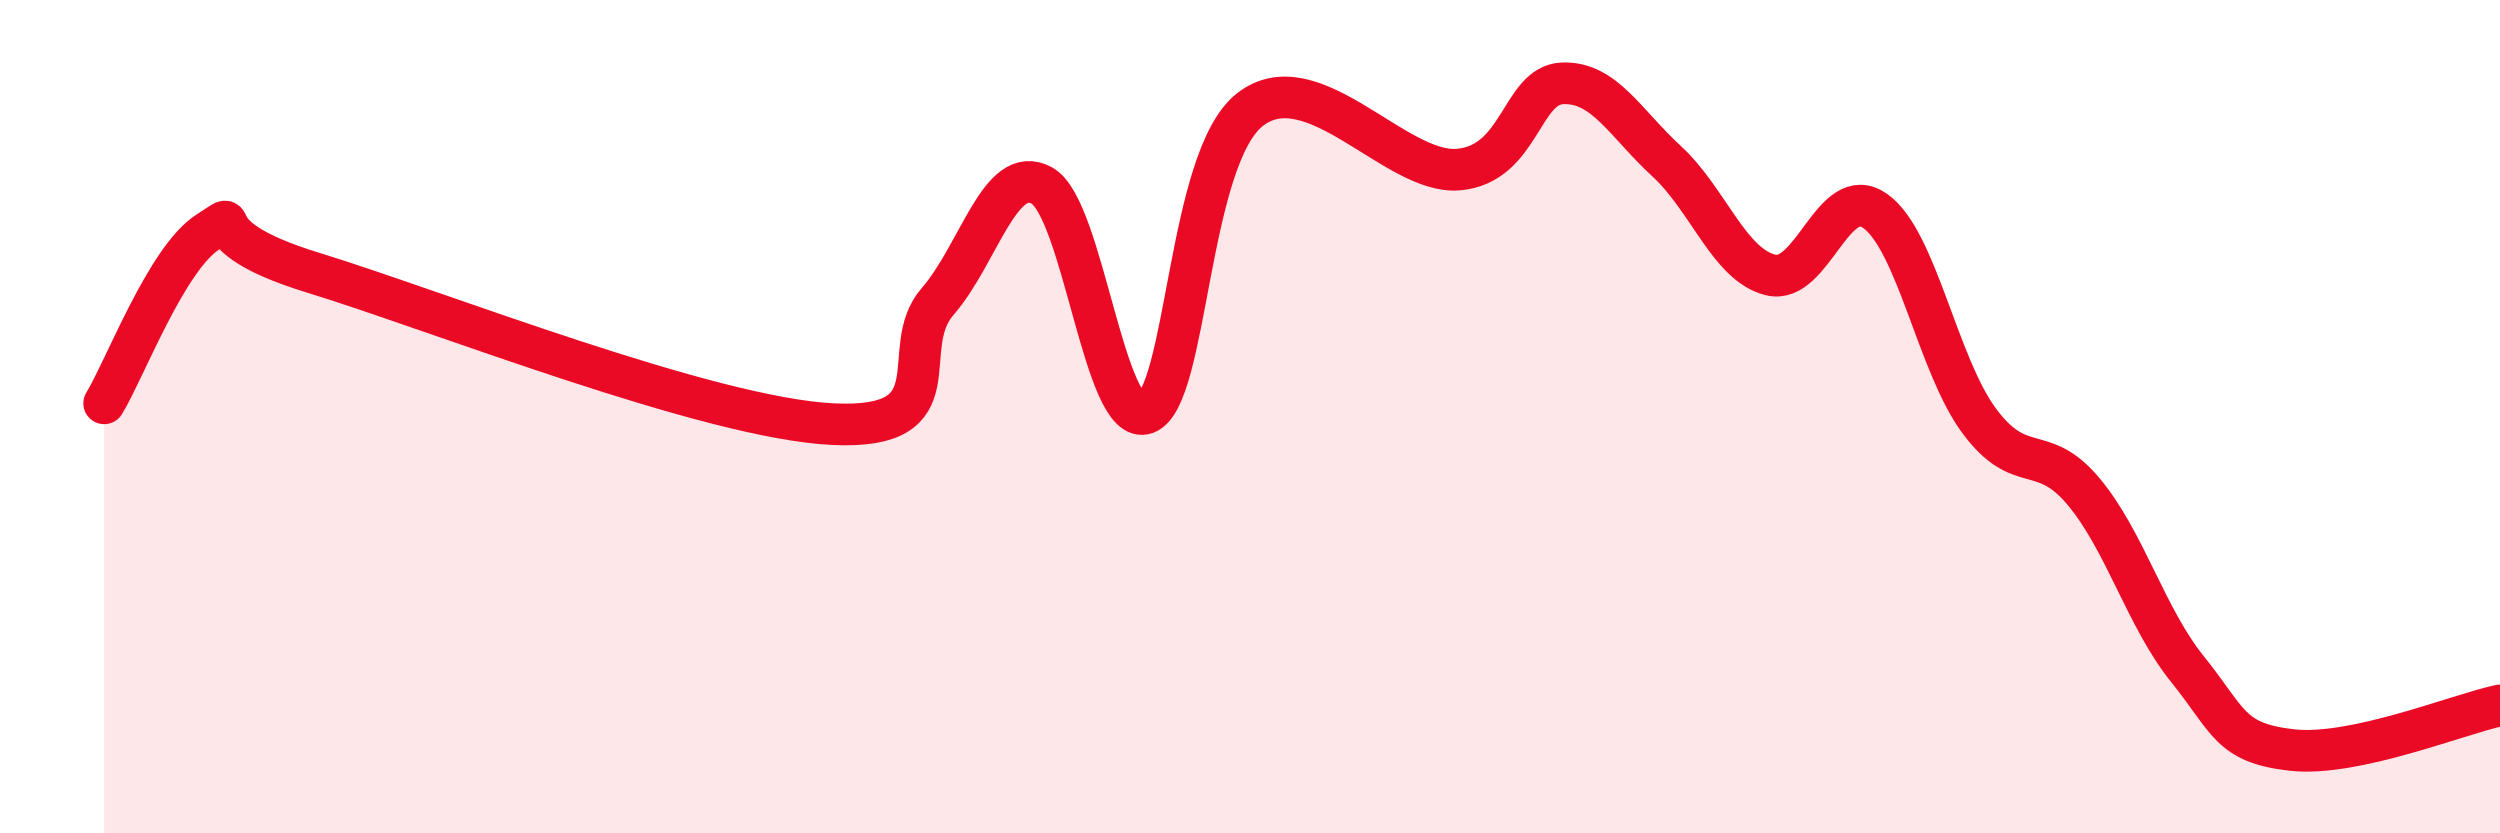 
    <svg width="60" height="20" viewBox="0 0 60 20" xmlns="http://www.w3.org/2000/svg">
      <path
        d="M 2.5,9.68 C 3,8.86 4,6.19 5,5.56 C 6,4.93 4.5,5.62 7.5,6.54 C 10.5,7.46 17,10.04 20,10.18 C 23,10.32 21.5,8.39 22.5,7.24 C 23.5,6.09 24,3.91 25,4.45 C 26,4.99 26.5,10.28 27.5,9.92 C 28.5,9.56 28.5,3.8 30,2.63 C 31.5,1.46 33.5,4.2 35,4.07 C 36.5,3.94 36.5,2.04 37.5,2 C 38.5,1.96 39,2.95 40,3.87 C 41,4.79 41.5,6.36 42.5,6.6 C 43.5,6.84 44,4.36 45,5.06 C 46,5.76 46.5,8.75 47.5,10.1 C 48.5,11.45 49,10.6 50,11.79 C 51,12.98 51.5,14.82 52.5,16.06 C 53.5,17.3 53.5,17.83 55,18 C 56.5,18.17 59,17.14 60,16.93L60 20L2.5 20Z"
        fill="#EB0A25"
        opacity="0.1"
        stroke-linecap="round"
        stroke-linejoin="round"
      />
      <path
        d="M 2.5,9.68 C 3,8.86 4,6.19 5,5.56 C 6,4.93 4.5,5.62 7.5,6.54 C 10.5,7.46 17,10.04 20,10.18 C 23,10.32 21.5,8.39 22.5,7.24 C 23.5,6.09 24,3.91 25,4.45 C 26,4.99 26.5,10.28 27.5,9.92 C 28.5,9.56 28.5,3.8 30,2.63 C 31.5,1.46 33.5,4.2 35,4.07 C 36.5,3.94 36.5,2.04 37.5,2 C 38.5,1.96 39,2.95 40,3.87 C 41,4.79 41.5,6.36 42.5,6.6 C 43.5,6.84 44,4.36 45,5.06 C 46,5.76 46.5,8.75 47.5,10.1 C 48.5,11.45 49,10.6 50,11.79 C 51,12.98 51.5,14.82 52.5,16.06 C 53.5,17.3 53.5,17.83 55,18 C 56.5,18.17 59,17.14 60,16.93"
        stroke="#EB0A25"
        stroke-width="1"
        fill="none"
        stroke-linecap="round"
        stroke-linejoin="round"
      />
    </svg>
  